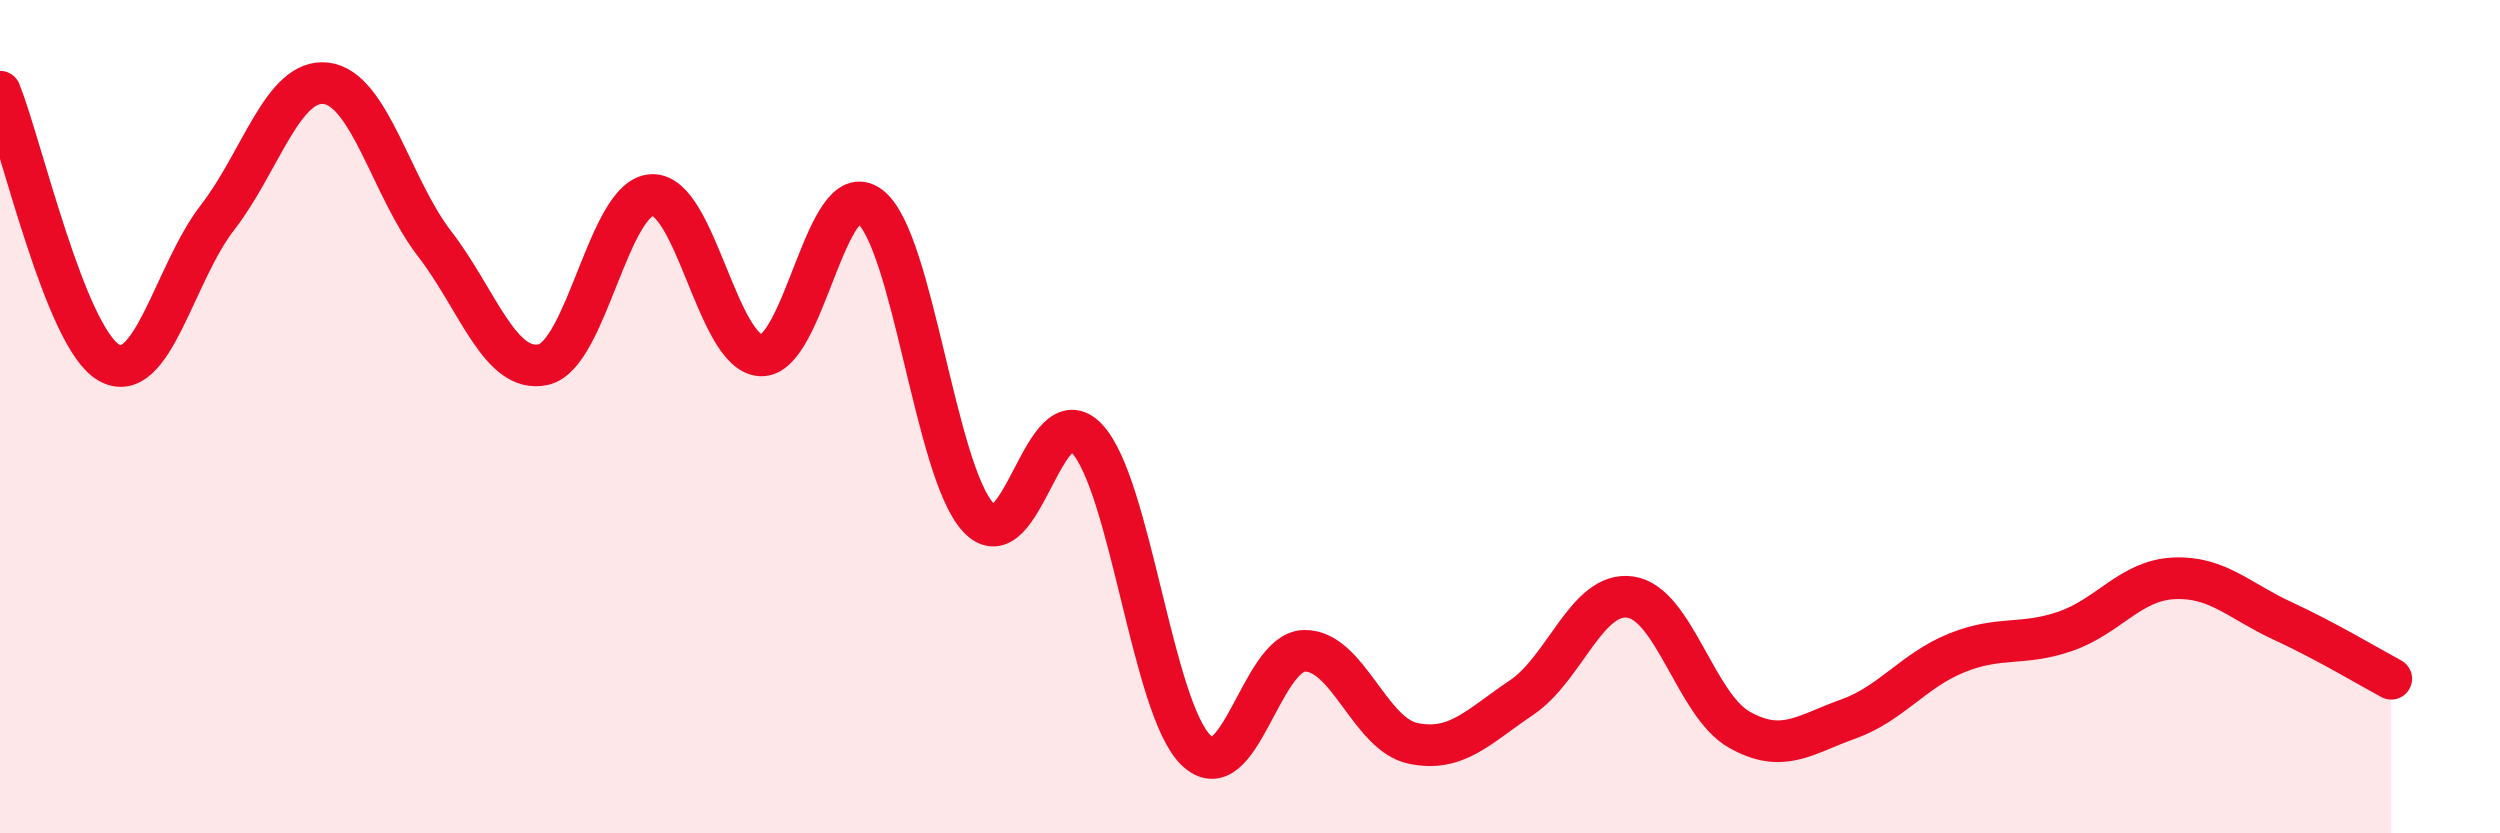 
    <svg width="60" height="20" viewBox="0 0 60 20" xmlns="http://www.w3.org/2000/svg">
      <path
        d="M 0,2.2 C 0.52,3.5 1.57,8.1 2.61,8.7 C 3.65,9.3 4.18,6.56 5.22,5.22 C 6.26,3.88 6.79,1.87 7.83,2 C 8.87,2.13 9.39,4.5 10.43,5.85 C 11.47,7.2 12,8.98 13.04,8.75 C 14.08,8.52 14.61,4.72 15.65,4.68 C 16.69,4.64 17.22,8.48 18.26,8.53 C 19.3,8.58 19.83,4.17 20.87,4.95 C 21.91,5.73 22.44,11.3 23.48,12.42 C 24.52,13.54 25.05,9.41 26.09,10.53 C 27.13,11.65 27.66,16.98 28.7,18 C 29.74,19.02 30.26,15.65 31.3,15.62 C 32.34,15.59 32.87,17.62 33.91,17.84 C 34.95,18.06 35.48,17.44 36.52,16.74 C 37.56,16.04 38.09,14.18 39.13,14.33 C 40.17,14.48 40.7,16.92 41.74,17.51 C 42.78,18.1 43.31,17.63 44.35,17.26 C 45.39,16.89 45.92,16.09 46.96,15.67 C 48,15.25 48.53,15.51 49.57,15.15 C 50.61,14.79 51.13,13.93 52.17,13.88 C 53.21,13.83 53.74,14.42 54.78,14.9 C 55.82,15.38 56.87,16.01 57.39,16.29L57.39 20L0 20Z"
        fill="#EB0A25"
        opacity="0.1"
        stroke-linecap="round"
        stroke-linejoin="round"
      />
      <path
        d="M 0,2.2 C 0.52,3.5 1.57,8.1 2.61,8.7 C 3.65,9.3 4.18,6.56 5.22,5.22 C 6.26,3.88 6.79,1.87 7.83,2 C 8.87,2.13 9.39,4.5 10.43,5.85 C 11.47,7.2 12,8.98 13.04,8.75 C 14.08,8.52 14.61,4.72 15.65,4.68 C 16.69,4.64 17.22,8.48 18.26,8.53 C 19.3,8.58 19.83,4.17 20.87,4.95 C 21.91,5.73 22.44,11.3 23.48,12.42 C 24.52,13.54 25.05,9.41 26.09,10.53 C 27.13,11.65 27.66,16.98 28.7,18 C 29.74,19.02 30.26,15.65 31.3,15.62 C 32.34,15.59 32.87,17.62 33.91,17.84 C 34.95,18.06 35.48,17.44 36.52,16.74 C 37.56,16.04 38.09,14.18 39.13,14.33 C 40.17,14.48 40.7,16.92 41.74,17.51 C 42.78,18.1 43.31,17.63 44.35,17.26 C 45.39,16.89 45.92,16.09 46.96,15.67 C 48,15.25 48.53,15.51 49.57,15.15 C 50.61,14.79 51.13,13.93 52.17,13.88 C 53.21,13.83 53.74,14.42 54.78,14.9 C 55.82,15.38 56.87,16.01 57.39,16.29"
        stroke="#EB0A25"
        stroke-width="1"
        fill="none"
        stroke-linecap="round"
        stroke-linejoin="round"
      />
    </svg>
  